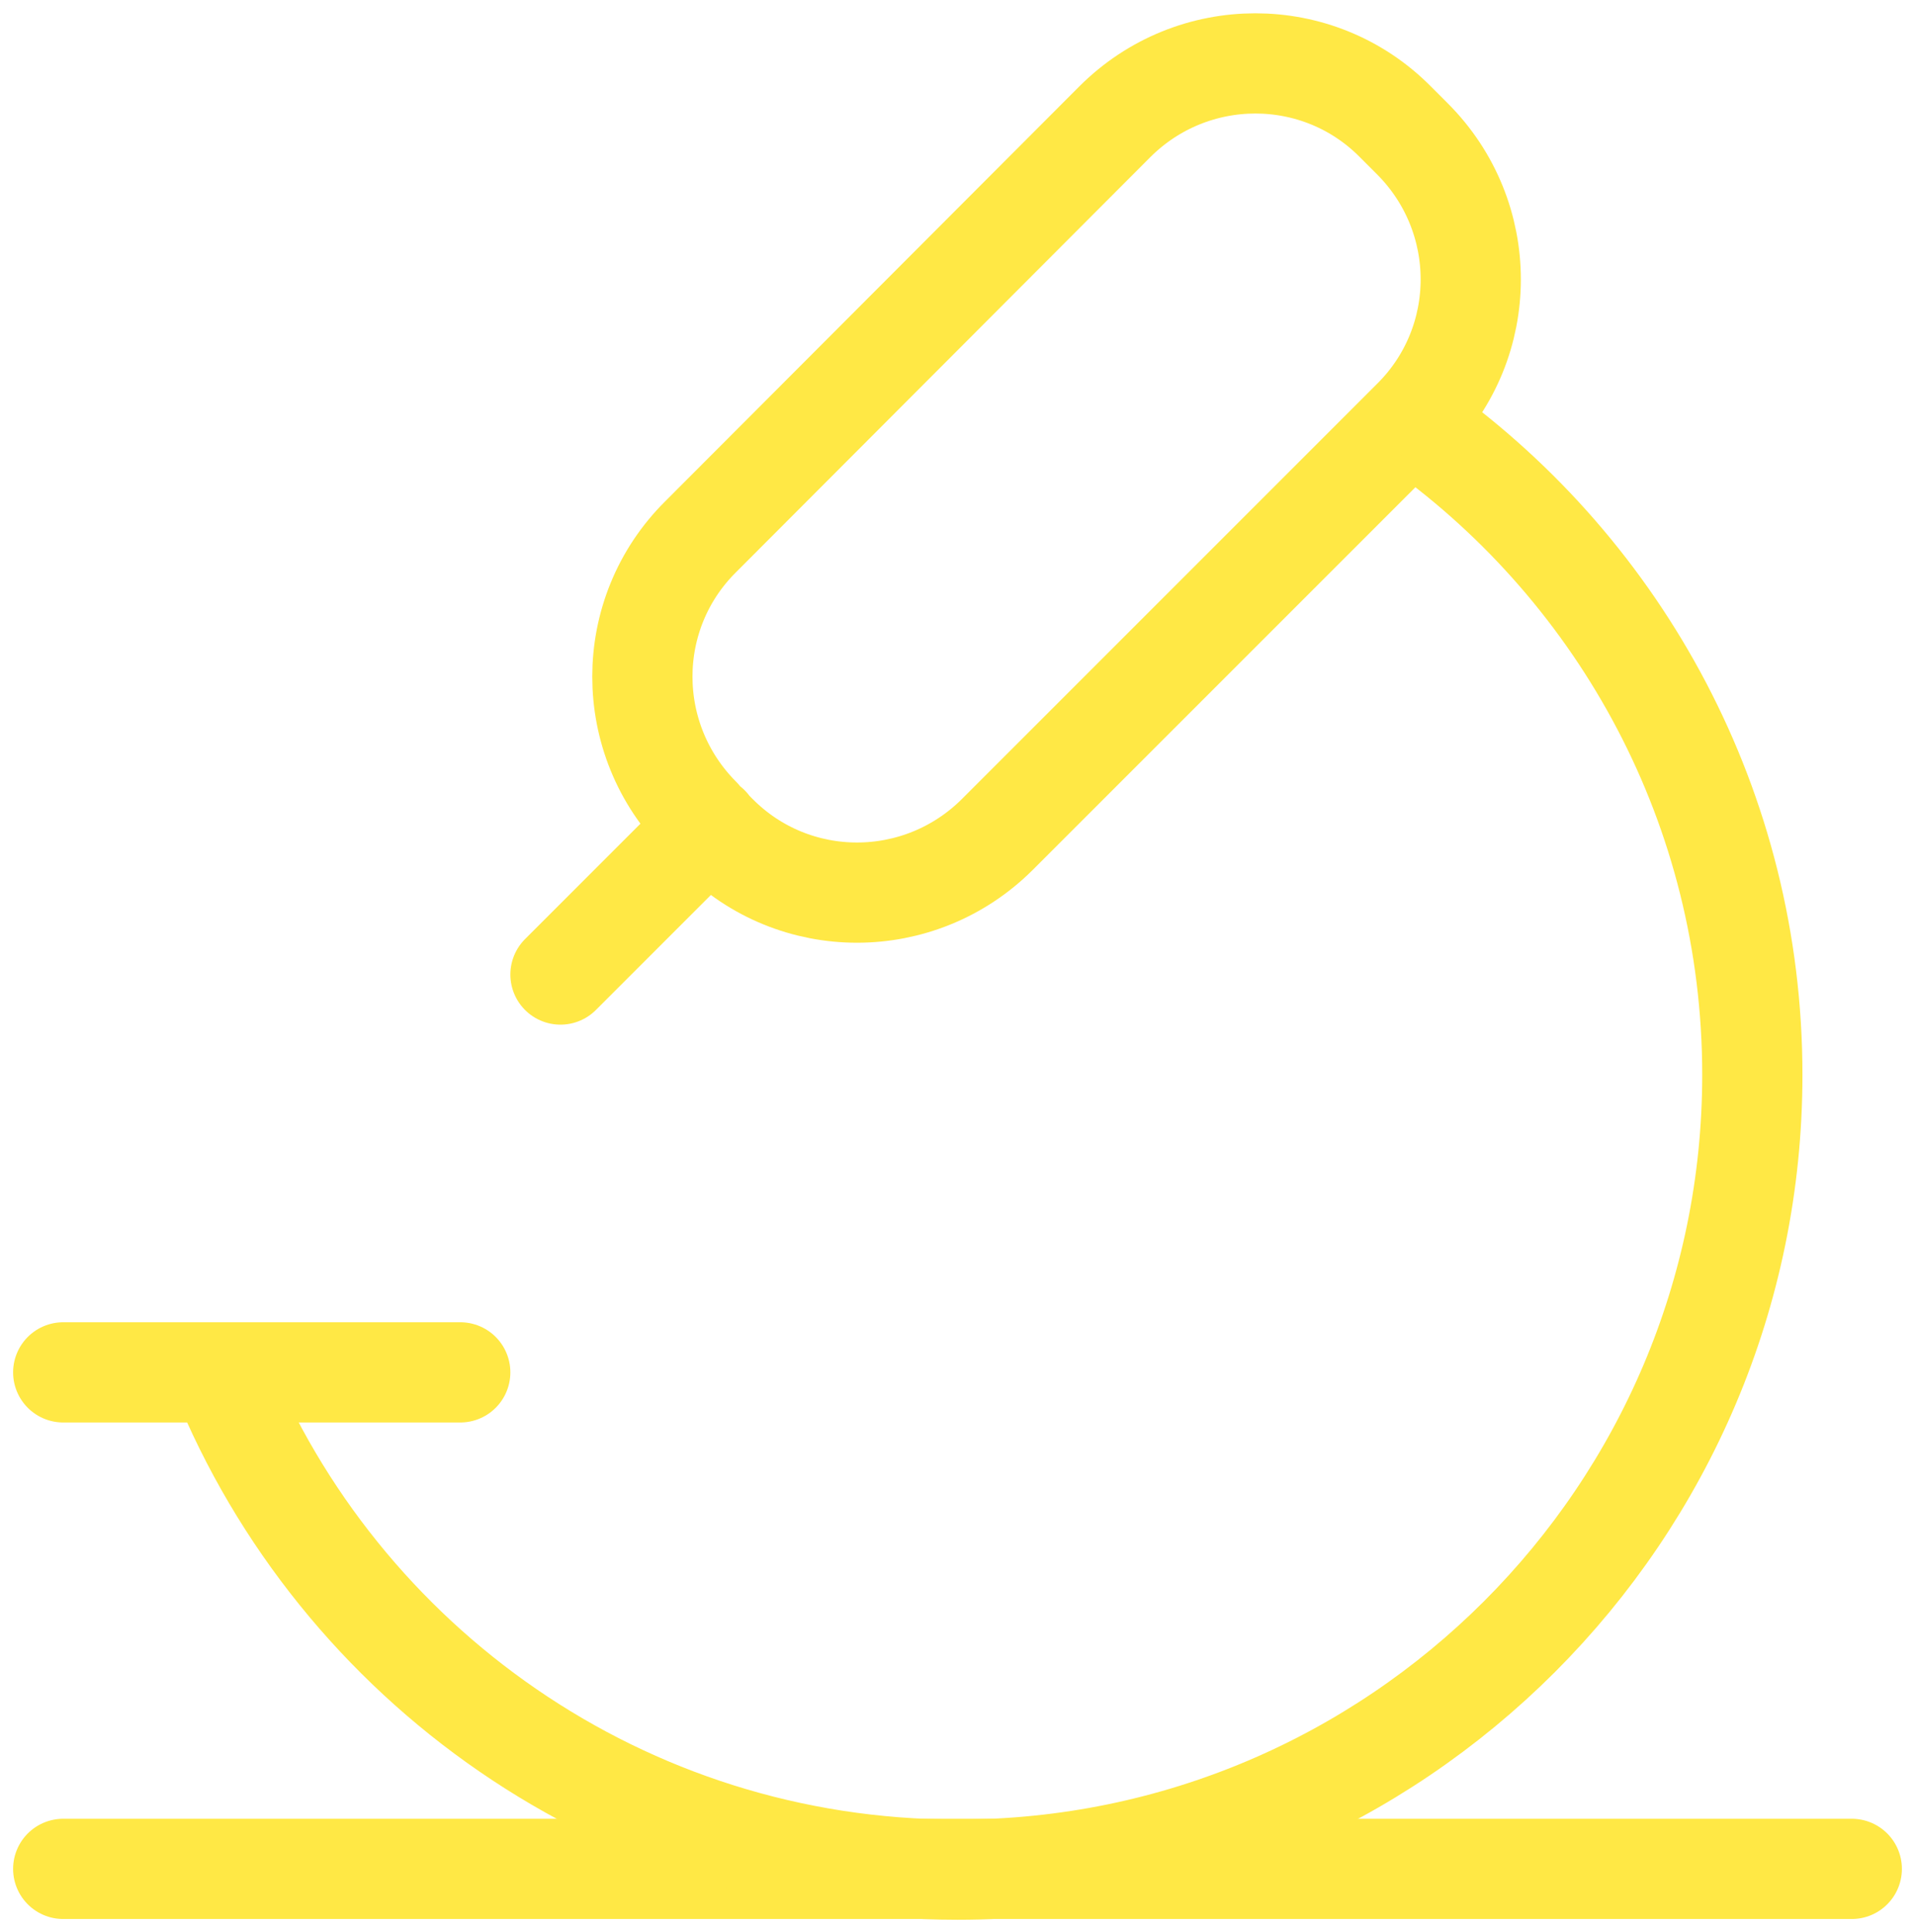 <?xml version="1.0" encoding="UTF-8"?>
<svg id="Ebene_2" xmlns="http://www.w3.org/2000/svg" xmlns:xlink="http://www.w3.org/1999/xlink" viewBox="0 0 24.84 25.06">
  <defs>
    <style>
      .cls-1, .cls-2, .cls-3 {
        fill: none;
      }

      .cls-2, .cls-3 {
        stroke: #ffe845;
        stroke-width: 1.3px;
      }

      .cls-3 {
        stroke-linecap: round;
        stroke-linejoin: round;
      }

      .cls-4 {
        clip-path: url(#clippath);
      }
    </style>
    <clipPath id="clippath">
      <rect class="cls-1" width="24.84" height="25.06"/>
    </clipPath>
  </defs>
  <g id="Ebene_2-2" data-name="Ebene_2">
    <g class="cls-4">
      <path class="cls-3" d="M7.27,12.64l1.93-1.93M9.09,10.6c-1.01-1.01-1.01-2.64,0-3.64L14.46,1.58c1.01-1.01,2.64-1.01,3.64,0l.22.22c1.01,1.01,1.01,2.64,0,3.64l-5.38,5.38c-1.01,1.01-2.64,1.01-3.64,0l-.22-.22ZM.82,17.8h5.15M24.02,24.24H.82"/>
      <path class="cls-2" d="M18.43,5.56c2.6,1.87,4.3,4.93,4.3,8.38,0,5.69-4.62,10.31-10.31,10.31-4.33,0-8.03-2.67-9.56-6.44"/>
    </g>
  </g>
</svg>